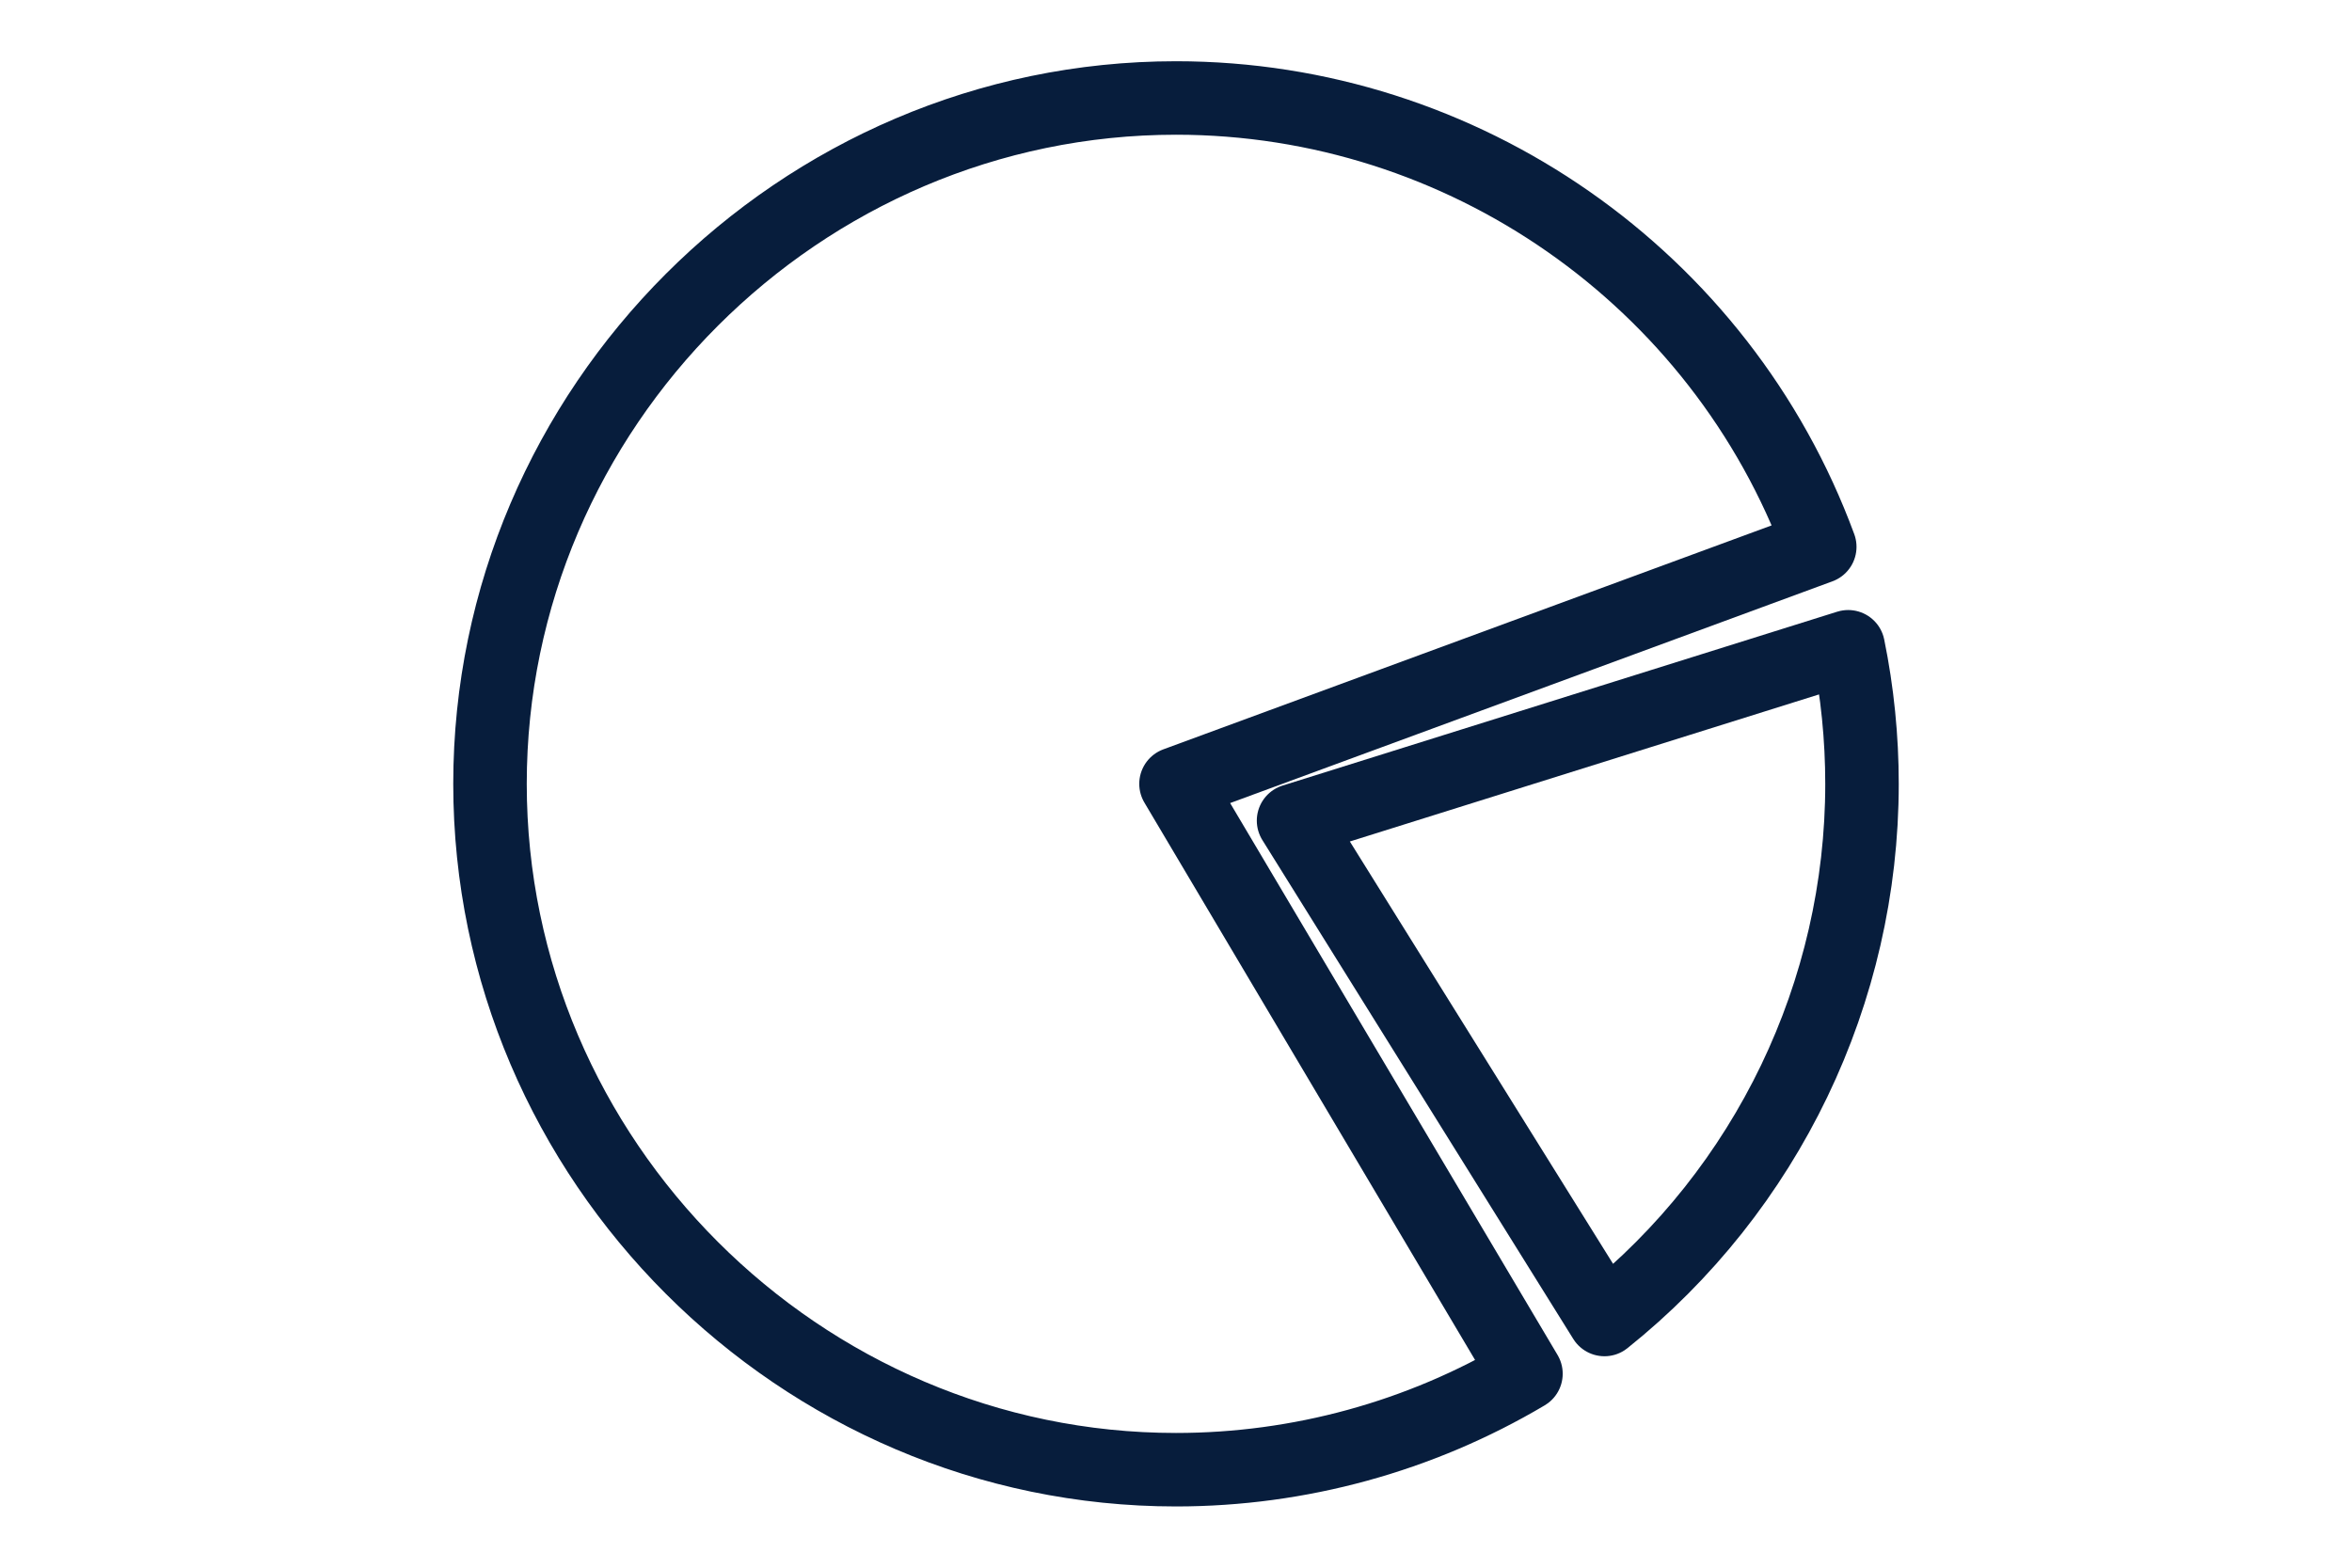 <?xml version="1.0" encoding="UTF-8"?>
<svg width="48px" height="32px" viewBox="0 0 48 32" version="1.1" xmlns="http://www.w3.org/2000/svg" xmlns:xlink="http://www.w3.org/1999/xlink">
    <title>人流密度统计</title>
    <defs>
        <path d="M0,12.599 C0,19.511 5.687,25.198 12.599,25.198 L12.599,25.198 C14.861,25.198 17.081,24.589 19.027,23.435 L19.027,23.435 L12.599,12.599 L24.422,8.245 C22.602,3.303 17.866,0 12.599,0 L12.599,0 C5.687,0 0,5.687 0,12.599" id="path-1"></path>
        <path d="M0,2.808 L5.02,10.865 C7.647,8.764 9.179,5.577 9.179,2.214 L9.179,2.214 C9.179,1.47 9.104,0.729 8.955,0 L8.955,0 L0,2.808 Z" id="path-3"></path>
    </defs>
    <g id="页面-1" stroke="none" stroke-width="1" fill="none" fill-rule="evenodd">
        <g id="算法icon2备份" transform="translate(-366, -81)">
            <g id="人流密度统计" transform="translate(366, 81)">
                <g id="编组" transform="translate(10, 2)">
                    <g transform="translate(0, 0.779)">
                        <mask id="mask-2" fill="white">
                            <use xlink:href="#path-1"></use>
                        </mask>
                        <g id="Clip-2"></g>
                        <path d="M0,12.599 C0,19.511 5.687,25.198 12.599,25.198 L12.599,25.198 C14.861,25.198 17.081,24.589 19.027,23.435 L19.027,23.435 L12.599,12.599 L24.422,8.245 C22.602,3.303 17.866,0 12.599,0 L12.599,0 C5.687,0 0,5.687 0,12.599" id="Fill-1" mask="url(#mask-2)"></path>
                    </g>
                    <path d="M14,14 L21.142,26.041 C18.981,27.323 16.513,28 14,28 C6.32,28 0,21.68 0,14 C0,6.32 6.32,0 14,0 C19.853,0 25.115,3.67 27.138,9.162 L14,14 Z" id="Stroke-3" stroke="#071D3C" stroke-width="1.5" stroke-linecap="round" stroke-linejoin="round"></path>
                    <g transform="translate(16.796, 12.049)">
                        <mask id="mask-4" fill="white">
                            <use xlink:href="#path-3"></use>
                        </mask>
                        <g id="Clip-6"></g>
                        <path d="M0,2.808 L5.02,10.865 C7.647,8.764 9.179,5.577 9.179,2.214 L9.179,2.214 C9.179,1.47 9.104,0.729 8.955,0 L8.955,0 L0,2.808 Z" id="Fill-5" mask="url(#mask-4)"></path>
                    </g>
                    <path d="M16.399,14.751 L27.718,11.202 C27.906,12.123 28,13.06 28,14 C28,18.251 26.064,22.279 22.744,24.934 L16.399,14.751 Z" id="Stroke-7" stroke="#071D3C" stroke-width="1.5" stroke-linecap="round" stroke-linejoin="round"></path>
                </g>
            </g>
        </g>
    </g>
</svg>